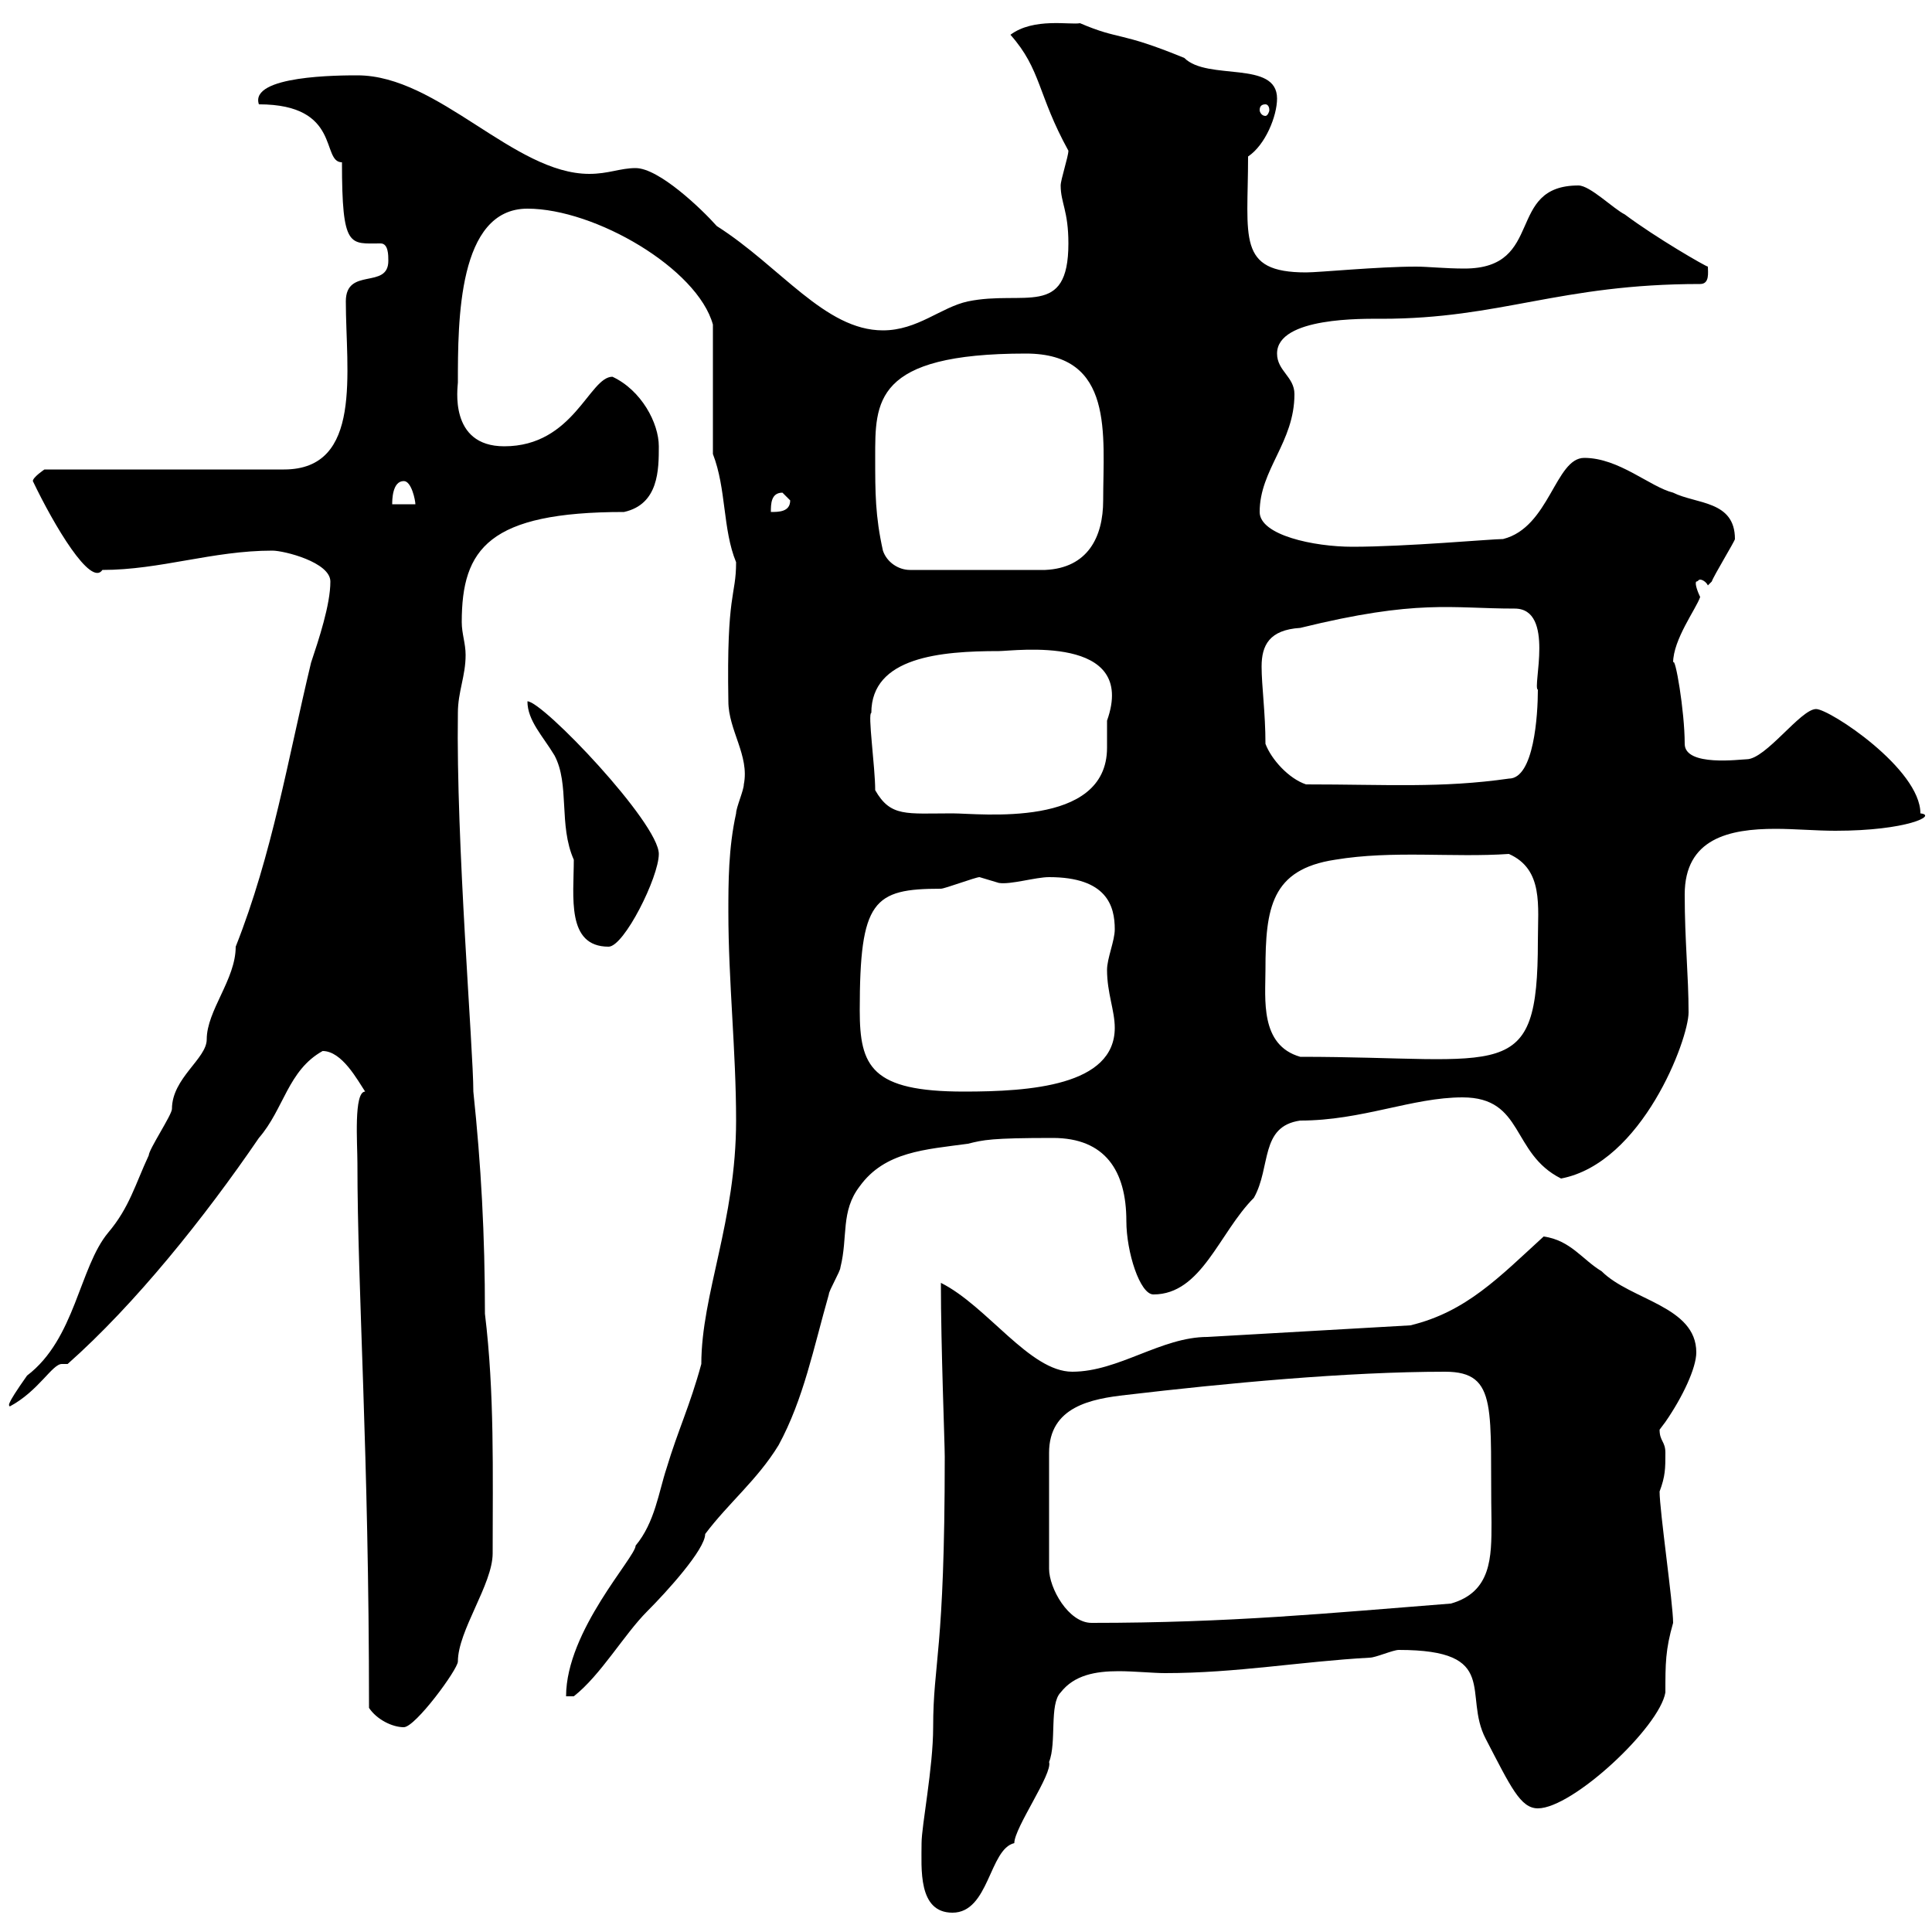 <svg xmlns="http://www.w3.org/2000/svg" xmlns:xlink="http://www.w3.org/1999/xlink" width="300" height="300"><path d="M143.10 286.20C143.10 290.10 142.50 297 147.90 297C153.60 297 153.60 287.10 157.50 286.20C157.50 283.80 163.50 275.40 162.90 273.60C164.10 270.60 162.90 264.60 164.70 262.80C166.80 260.10 170.10 259.50 173.70 259.50C176.10 259.50 179.10 259.80 180.90 259.80C192 259.80 201.90 258 212.70 257.40C213.60 257.40 216.30 256.20 217.20 256.20C233.10 256.20 227.10 263.10 230.70 270C234.60 277.50 236.10 280.80 238.80 280.80C244.20 280.80 257.70 268.20 258.60 262.80C258.60 258.30 258.60 256.20 259.80 252C259.80 249 257.70 234.60 257.70 231.60C258.60 229.20 258.60 228 258.60 225.60C258.60 223.80 257.70 223.80 257.70 222C257.70 222 258.60 220.80 258.60 220.80C261.30 216.90 263.40 212.40 263.40 210C263.40 202.80 253.20 201.90 248.70 197.40C245.70 195.60 243.90 192.60 239.70 192C232.80 198.30 227.70 203.70 219 205.80L187.50 207.60C180.30 207.60 173.70 213 166.50 213C159.90 213 153.30 202.80 146.10 199.20C146.10 209.10 146.70 224.10 146.70 226.20C146.70 256.80 144.90 258 144.90 268.20C144.90 274.50 143.10 283.50 143.10 286.20ZM57.30 265.20C58.50 267 60.90 268.20 62.70 268.20C64.50 268.20 71.10 259.20 71.10 258C71.10 253.20 76.50 246 76.50 241.20C76.50 228.60 76.80 216.30 75.30 204C75.30 191.70 74.70 180.90 73.50 169.50C73.50 162.90 70.80 130.80 71.10 110.70C71.10 107.40 72.30 105 72.30 101.70C72.30 99.90 71.70 98.40 71.70 96.60C71.70 85.20 75.90 79.50 96.90 79.50C102.30 78.30 102.30 72.90 102.30 69.30C102.30 65.70 99.60 60.60 95.10 58.50C91.50 58.50 89.10 69.30 78.30 69.30C69.60 69.30 71.10 60 71.10 59.40C71.10 49.80 71.10 32.40 81.90 32.40C92.40 32.40 108.30 41.70 110.70 50.40L110.70 70.50C112.80 75.90 112.20 82.20 114.30 87.30C114.30 92.70 112.80 91.80 113.10 108.90C113.10 113.40 116.40 117.30 115.50 121.80C115.50 122.70 114.30 125.40 114.30 126.30C113.10 131.70 113.10 137.10 113.10 141.60C113.10 152.40 114.30 163.20 114.30 174C114.30 189.60 108.90 201 108.90 211.80C107.10 218.40 105.30 222 103.50 228C102.30 231.60 101.70 236.40 98.70 240C98.70 241.80 87.90 253.20 87.90 263.40L89.10 263.40C93.30 260.10 96.90 253.80 100.50 250.20C103.50 247.20 109.50 240.60 109.50 238.20C113.10 233.40 117.60 229.80 120.90 224.40C124.80 217.20 126.30 209.40 128.70 201C128.70 200.40 130.50 197.40 130.50 196.80C131.70 192 130.50 188.10 133.50 184.20C137.40 178.80 143.70 178.50 150.30 177.60C152.70 177 153.90 176.70 163.50 176.70C171.60 176.70 174.90 181.80 174.90 189.60C174.90 194.40 177 201 179.10 201C186.60 201 189.30 191.40 194.70 186C197.40 181.20 195.60 174.90 201.90 174C211.50 174 219.30 170.40 227.10 170.40C236.70 170.40 234.60 179.10 242.40 183C255 180.60 262.20 161.40 262.20 157.20C262.20 151.50 261.60 146.10 261.60 138.90C261.60 130.20 268.50 128.70 275.70 128.70C278.70 128.70 282 129 285 129C296.10 129 300.90 126.60 298.20 126.30C298.20 119.40 284.10 110.10 282 110.10C279.60 110.10 274.20 117.90 271.20 117.90C270.30 117.90 261.60 119.10 261.60 115.50C261.60 110.40 260.10 101.70 259.80 102.90C259.80 99.30 263.40 94.50 264 92.70C263.70 92.10 263.10 90.60 263.40 90.30C263.70 90.30 263.70 90 264 90C264.30 90 264.90 90.30 265.20 90.90C265.20 90.90 265.80 90.30 265.80 90.30C266.10 89.40 269.40 84 269.40 83.70C269.40 77.70 263.40 78.30 259.80 76.50C256.20 75.60 251.40 71.10 246 71.10C241.50 71.10 240.60 81.90 233.40 83.70C231.60 83.70 218.40 84.90 210 84.90C204 84.90 195.60 83.10 195.60 79.50C195.60 72.90 201 68.70 201 61.20C201 58.50 198.30 57.60 198.30 54.90C198.30 49.20 211.80 49.50 214.50 49.50C233.10 49.50 242.10 44.10 264 44.10C265.50 44.10 265.20 42.30 265.20 41.40C264.90 41.40 257.10 36.90 252.30 33.30C250.50 32.40 246.90 28.80 245.10 28.80C233.70 28.80 240 41.70 227.40 41.70C224.40 41.70 221.70 41.40 219.90 41.40C213.90 41.40 204.90 42.30 202.80 42.30C192 42.30 193.80 36.90 193.80 24.30C196.50 22.50 198.30 18 198.30 15.30C198.30 9.30 187.50 12.60 183.90 9C173.70 4.80 174 6.30 167.70 3.60C166.20 3.90 160.50 2.70 156.90 5.40C161.70 10.80 161.10 14.70 165.90 23.40C165.90 24.30 164.70 27.90 164.70 28.80C164.70 31.50 165.90 32.70 165.90 37.80C165.90 49.50 159 45 150.30 46.80C146.10 47.70 142.50 51.30 137.10 51.30C128.10 51.30 121.20 41.40 111.30 35.10C108.90 32.40 102.30 26.10 98.70 26.10C96.30 26.10 94.50 27 91.50 27C79.80 27 68.10 11.70 55.50 11.70C52.80 11.70 38.70 11.70 40.20 16.20C53.10 16.20 49.80 25.20 53.10 25.20C53.10 38.70 54.30 37.80 59.10 37.80C60.30 37.80 60.30 39.60 60.30 40.50C60.30 45 53.70 41.40 53.70 46.80C53.70 57.60 56.40 72.90 44.10 72.90L6.90 72.90C6.90 72.90 5.10 74.10 5.10 74.70C8.40 81.60 14.10 91.20 15.90 88.50C24.90 88.50 33 85.50 42.30 85.50C44.10 85.50 51.30 87.30 51.30 90.30C51.30 93.90 49.50 99.30 48.30 102.90C44.70 117.90 42.30 132.60 36.60 147C36.60 152.10 32.10 156.90 32.10 161.40C32.10 164.40 26.70 167.40 26.70 172.20C26.70 173.10 23.10 178.50 23.10 179.40C21 183.90 20.10 187.50 16.80 191.40C12.30 196.80 11.70 207.90 4.20 213.60C0.60 218.70 1.50 218.10 1.50 218.40C6 216 8.10 211.80 9.60 211.80C9.90 211.80 10.20 211.80 10.50 211.80C21 202.50 31.80 189 40.20 176.70C44.10 172.20 44.70 166.20 50.10 163.20C53.10 163.20 55.50 167.70 56.70 169.50C54.90 169.50 55.50 177.60 55.50 180.60C55.50 200.40 57.30 225.30 57.30 265.20ZM174.90 216.60C190.20 214.80 209.10 213 224.40 213C232.80 213 231.30 219 231.60 236.40C231.60 241.80 231.60 247.20 225.30 249C206.10 250.50 191.10 252 169.50 252C165.90 252 162.90 246.60 162.90 243.60L162.90 225.60C162.90 218.40 169.50 217.20 174.90 216.60ZM133.50 156.90C133.50 139.80 135.60 138 146.10 138C146.70 138 151.50 136.20 152.10 136.20C152.10 136.20 155.10 137.10 155.10 137.10C156.90 137.40 160.80 136.20 162.90 136.20C171.90 136.20 173.10 140.70 173.10 144.30C173.10 146.10 171.90 148.80 171.90 150.60C171.90 154.20 173.10 156.90 173.10 159.60C173.10 168.60 159.90 169.50 149.70 169.50C135.30 169.50 133.50 165.60 133.50 156.90ZM196.50 150.60C196.50 141 197.40 135 207.30 133.50C216.30 132 225.60 133.20 234.30 132.60C239.70 135 238.80 140.70 238.80 146.10C238.80 168.60 233.70 164.10 201.90 164.10C195.60 162.30 196.50 155.10 196.50 150.60ZM81.90 108.90C81.90 111.90 84.30 114.30 86.10 117.30C88.50 121.80 86.70 128.10 89.10 133.50C89.10 139.20 87.90 147 94.50 147C96.90 147 102.30 136.20 102.30 132.60C102.30 127.80 84.30 108.90 81.90 108.90ZM135.90 122.70C135.90 119.10 134.70 110.70 135.30 110.70C135.30 102 146.10 101.10 155.10 101.10C157.50 101.10 176.70 98.40 171.90 111.90C171.90 113.40 171.90 114.60 171.90 116.10C171.90 128.70 152.10 126.30 147.90 126.30C140.70 126.30 138.30 126.90 135.90 122.70ZM196.50 115.50C196.50 110.70 195.90 106.50 195.90 103.50C195.90 100.20 197.10 97.80 201.90 97.50C220.20 93 225.30 94.50 235.20 94.50C241.50 94.50 237.90 106.80 238.80 107.10C238.80 111 238.20 120.90 234.30 120.90C223.80 122.40 215.40 121.80 202.80 121.80C200.10 120.90 197.40 117.90 196.50 115.50ZM137.10 85.50C135.90 80.10 135.90 76.50 135.90 71.10C135.90 62.40 135.60 54.90 159.30 54.90C173.10 54.90 171.30 67.50 171.30 77.70C171.30 83.40 168.90 88.20 162.30 88.50L141.30 88.50C139.50 88.50 137.70 87.30 137.10 85.50ZM121.50 76.50C121.50 76.50 122.70 77.70 122.70 77.70C122.70 79.50 120.90 79.50 119.70 79.50C119.70 78.30 119.70 76.50 121.50 76.50ZM62.70 74.70C63.90 74.70 64.50 77.70 64.50 78.30L60.90 78.30C60.90 77.70 60.90 74.70 62.70 74.70ZM196.50 16.20C196.80 16.20 197.10 16.50 197.10 17.10C197.10 17.40 196.80 18 196.50 18C195.90 18 195.60 17.40 195.60 17.10C195.60 16.50 195.90 16.20 196.50 16.20Z"/></svg>